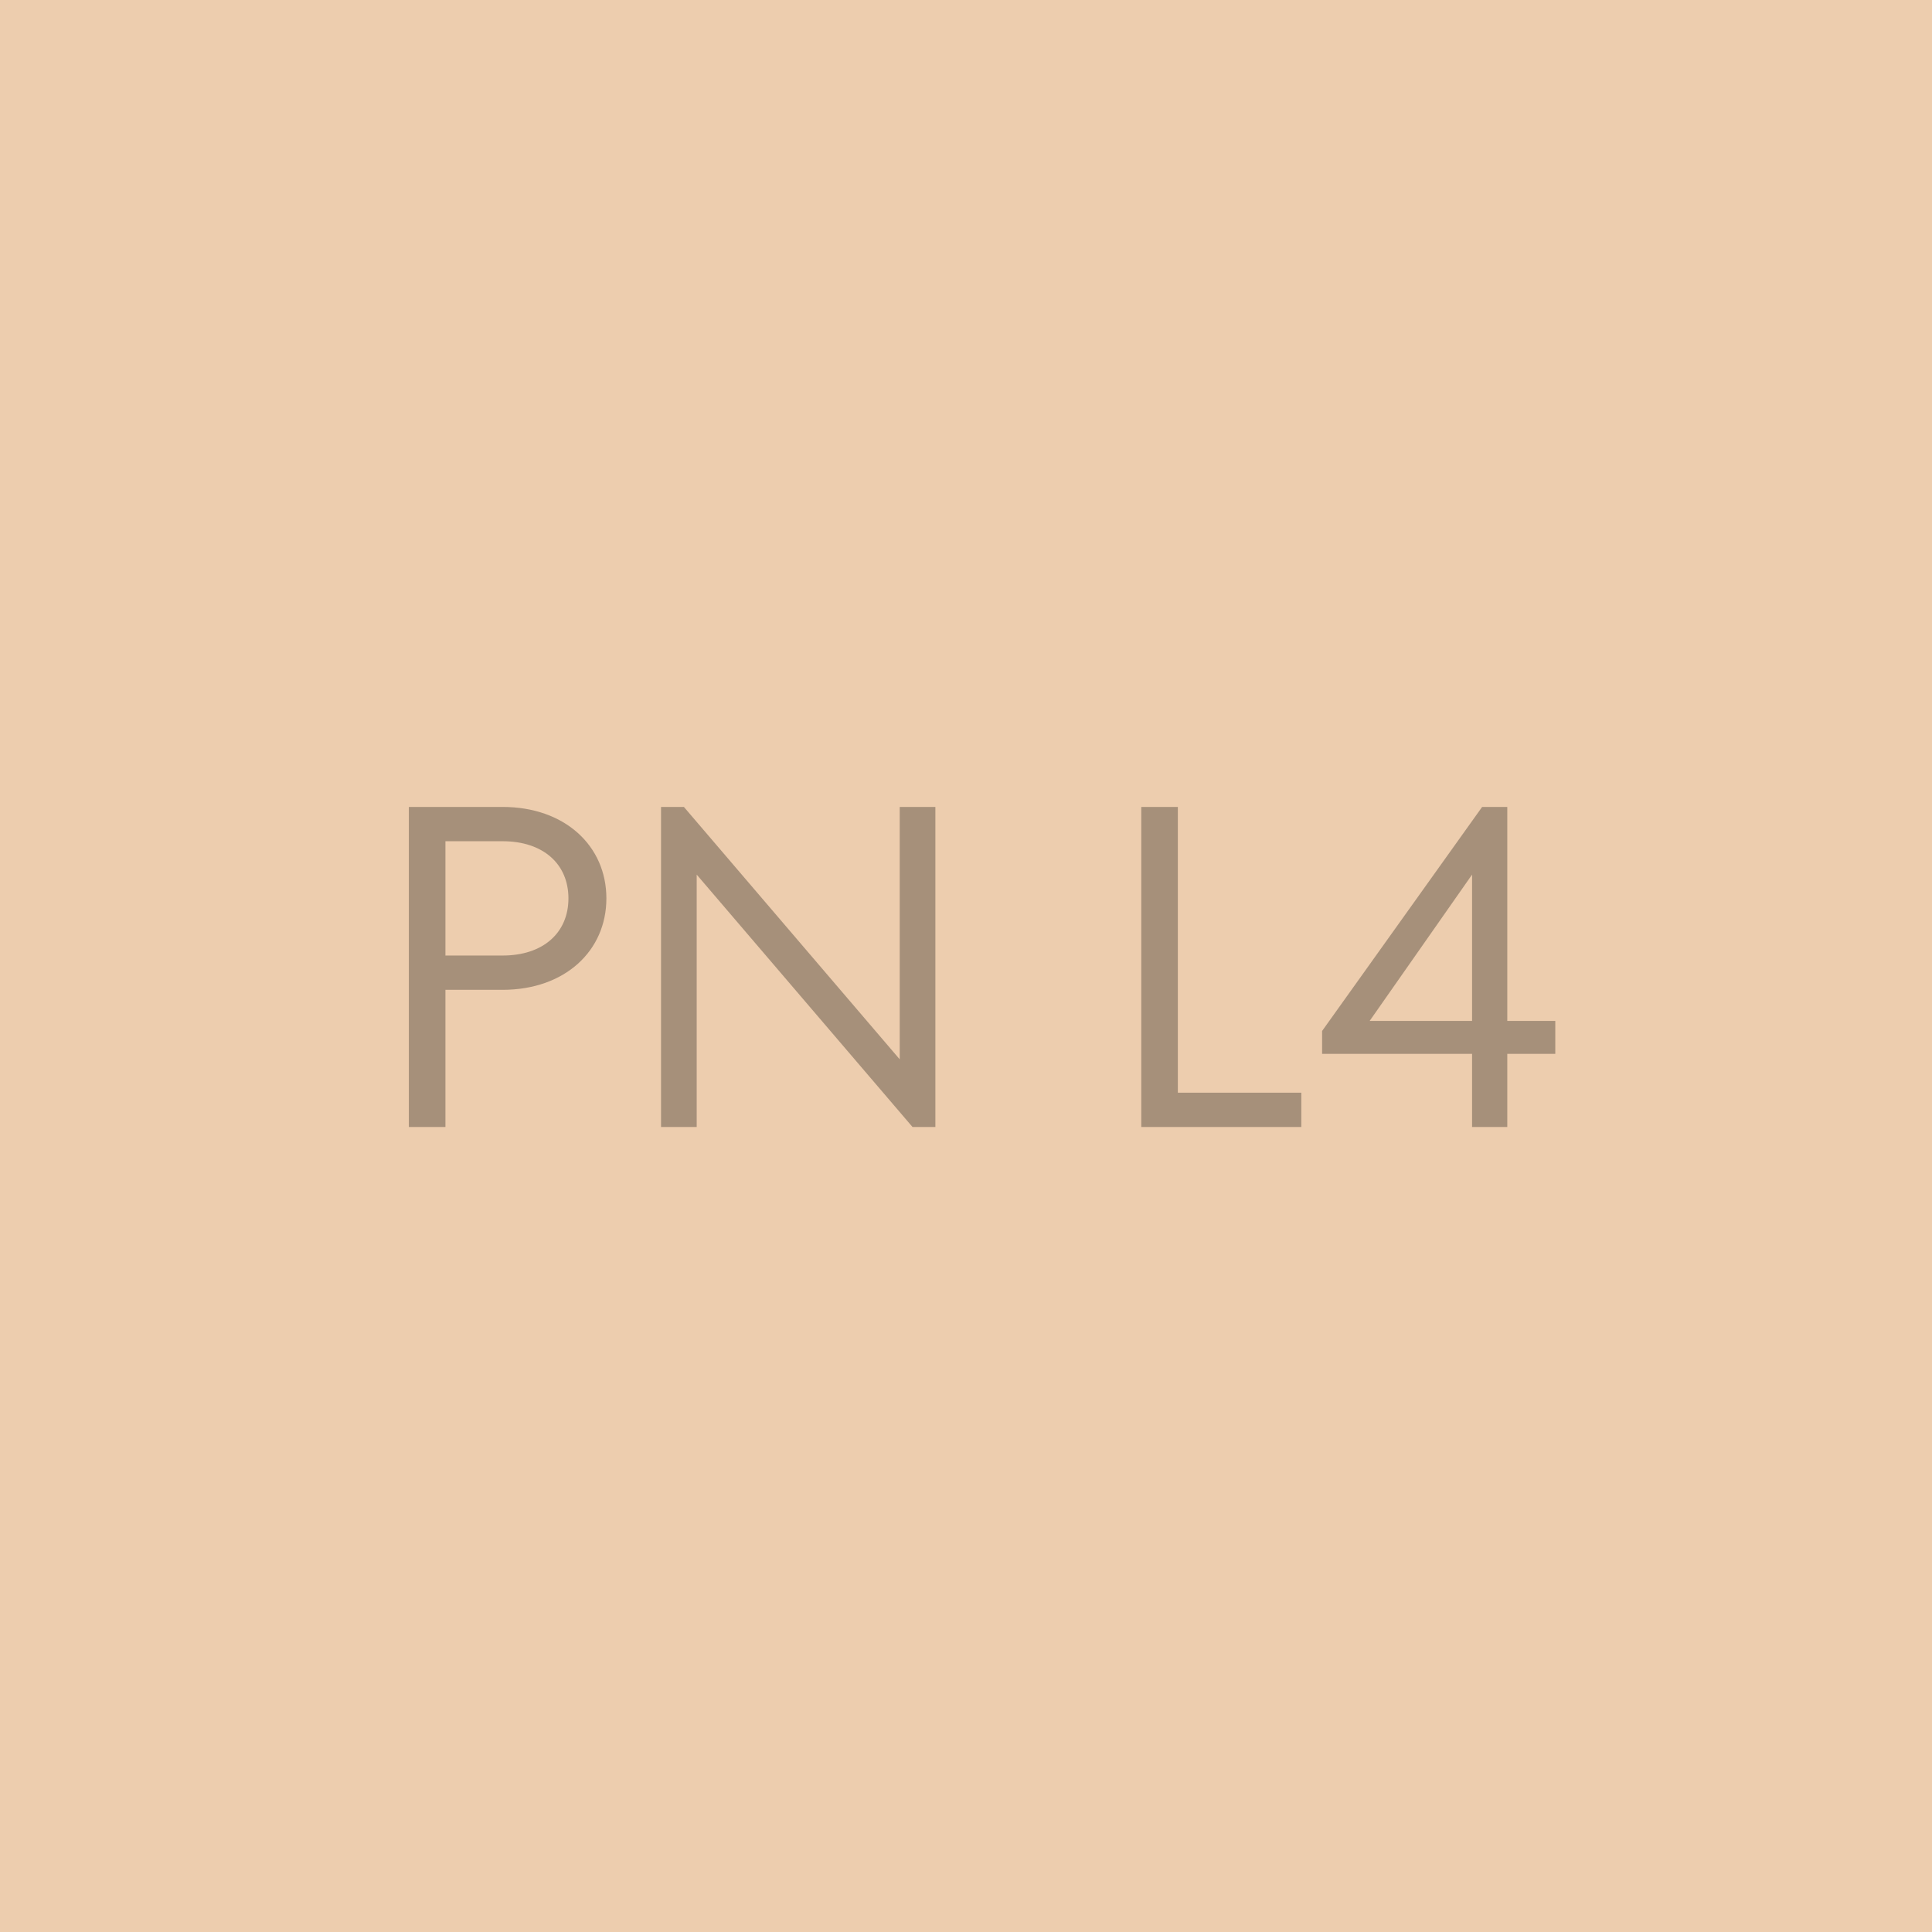 <svg width="300" height="300" viewBox="0 0 300 300" fill="none" xmlns="http://www.w3.org/2000/svg">
<rect width="300" height="300" fill="#EDCDAE"/>
<path d="M63.487 125.3H78.042C87.698 125.3 94.159 131.335 94.159 139.5C94.159 147.665 87.698 153.7 78.042 153.7H69.167V175H63.487V125.3ZM69.167 148.375H78.042C84.361 148.375 88.266 144.825 88.266 139.5C88.266 134.175 84.361 130.625 78.042 130.625H69.167V148.375ZM139.707 164.492V125.3H145.245V175H141.695L108.183 135.808V175H102.645V125.3H106.195L139.707 164.492ZM202.067 175H177.217V125.3H182.897V169.675H202.067V175ZM234.05 158.528H241.505V163.64H234.05V175H228.583V163.64H205.295V160.09L230.145 125.3H234.05V158.528ZM228.583 135.808L212.679 158.528H228.583V135.808Z" fill="black" fill-opacity="0.3"/>
</svg>
